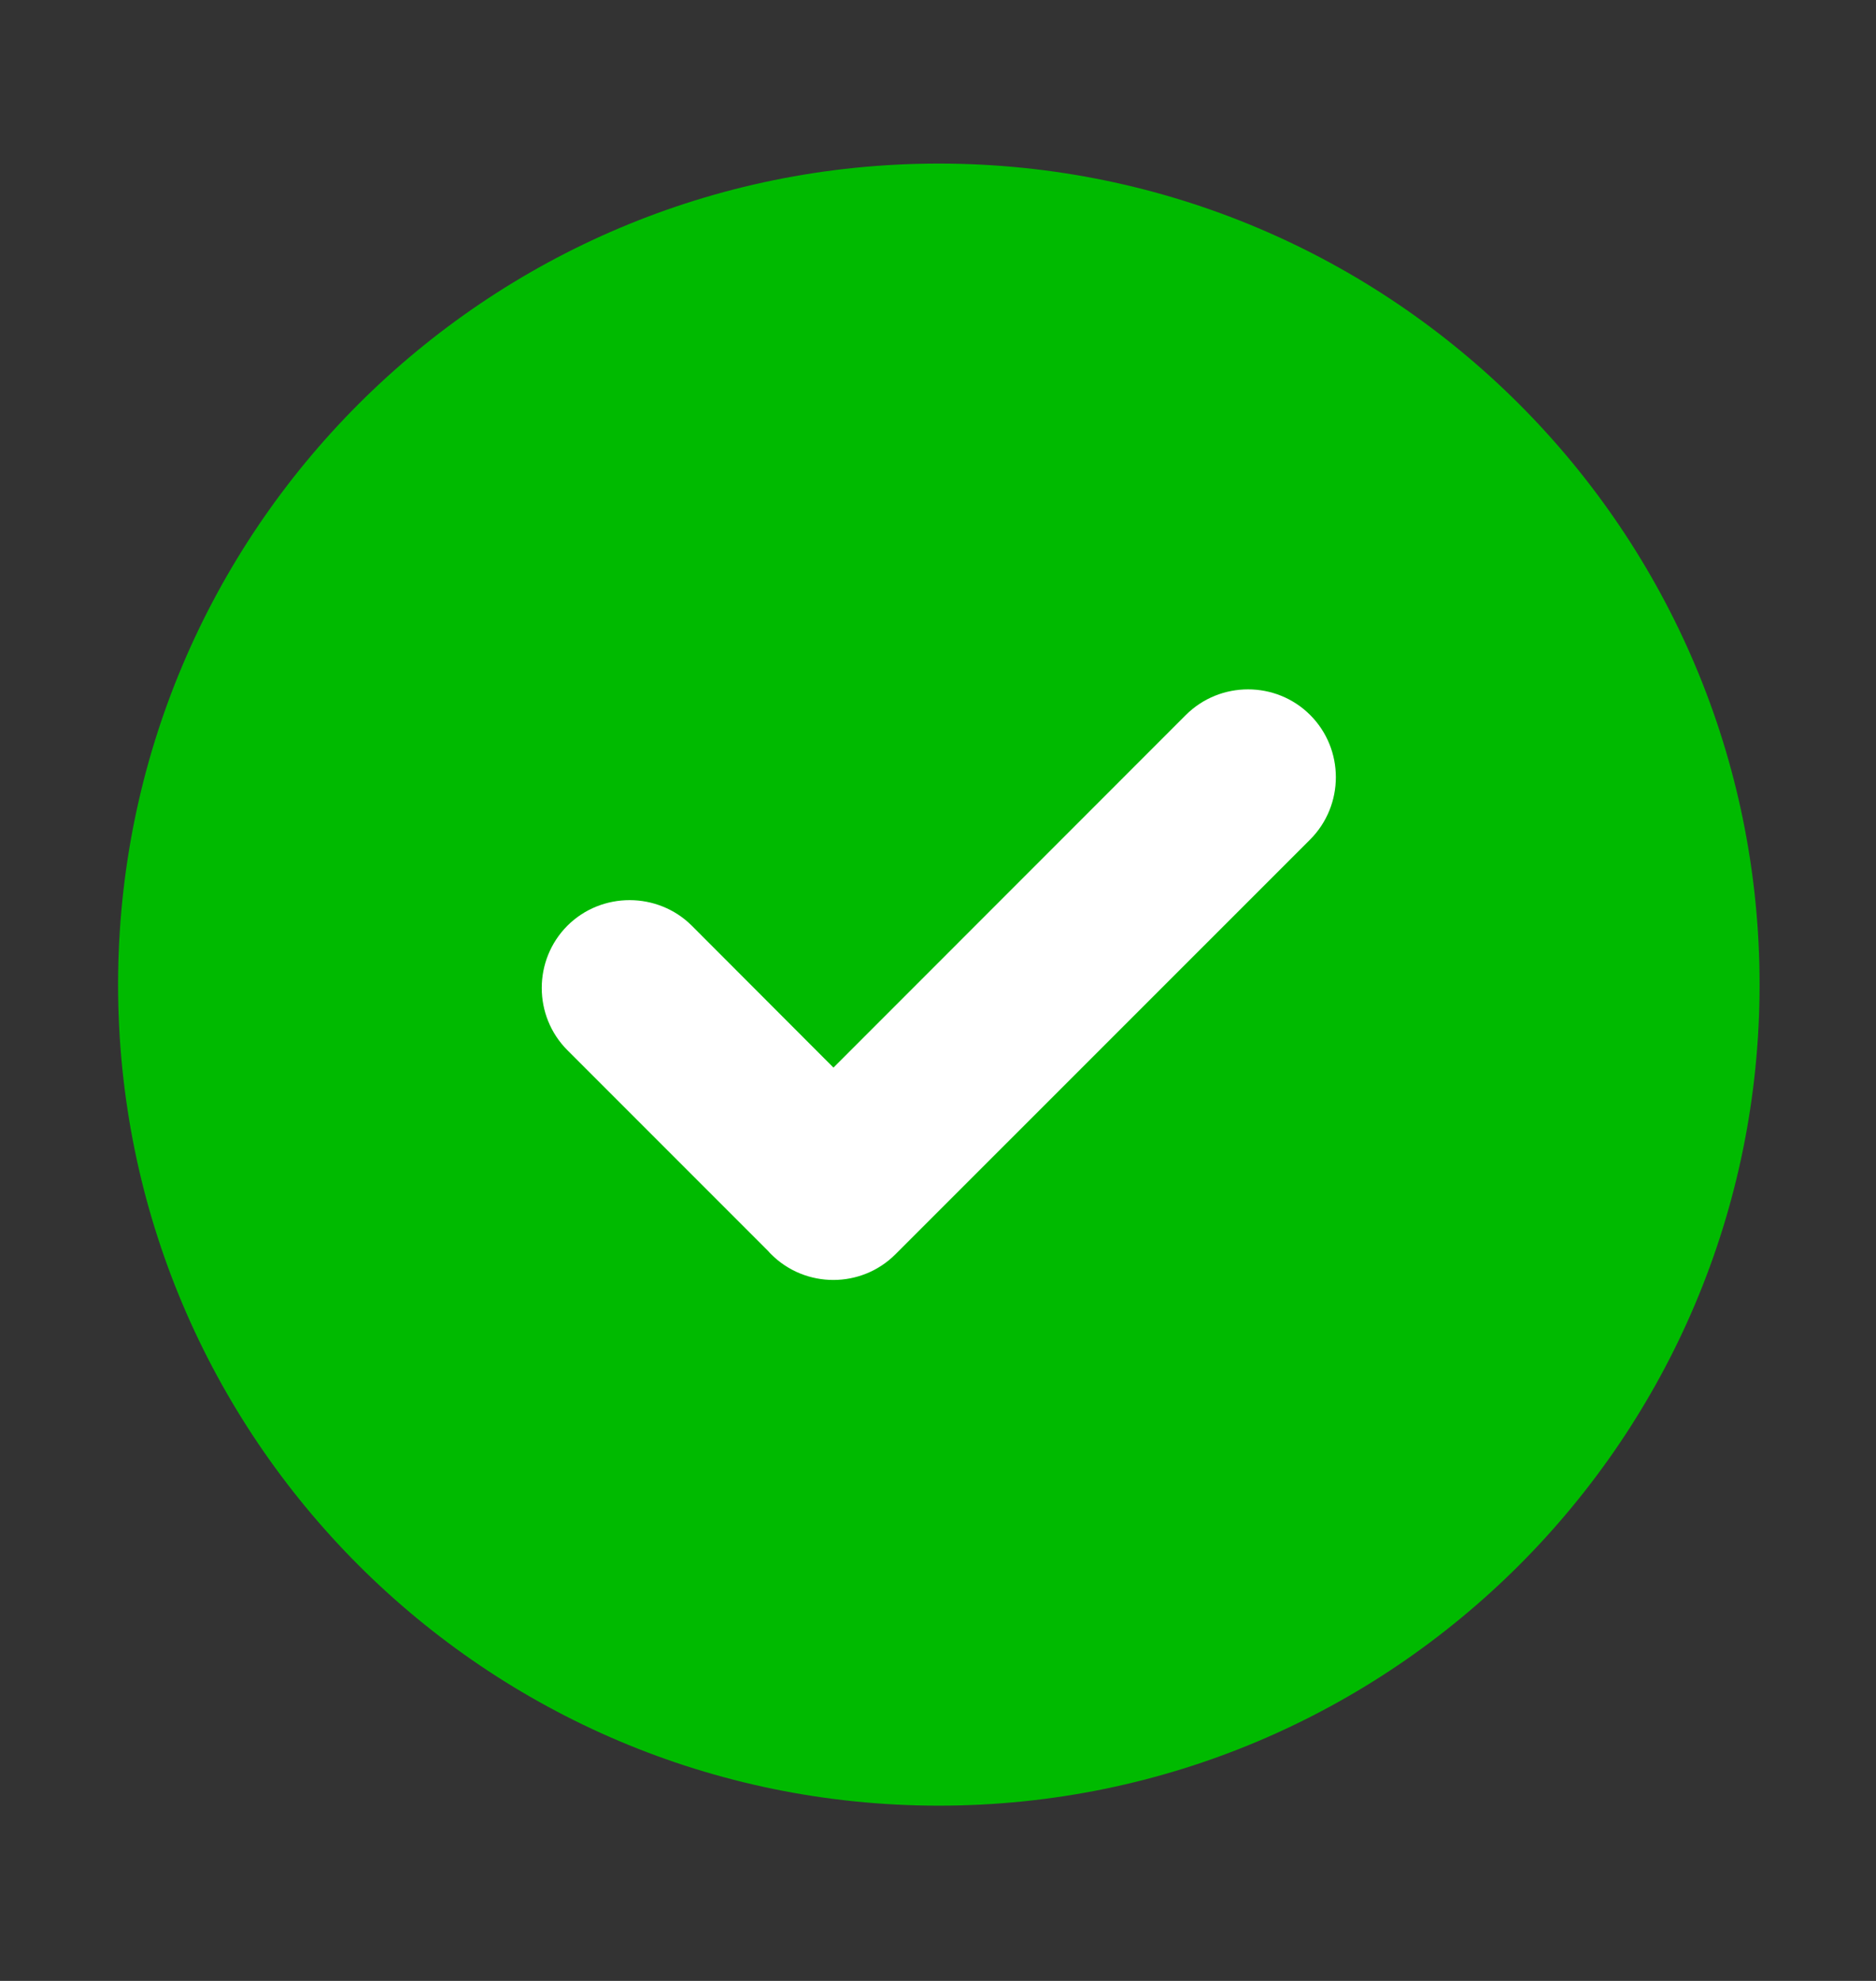 <svg width="18" height="19" viewBox="0 0 18 19" fill="none" xmlns="http://www.w3.org/2000/svg">
<rect x="0" y="0" width="18" height="19" fill="#333333" stroke="none"/>
<g clip-path="url(#clip0_534_23401)">
<circle cx="8.186" cy="10.324" r="6.545" fill="white"/>
<path fill-rule="evenodd" clip-rule="evenodd" d="M9.008 1.569C13.356 1.569 16.883 5.096 16.883 9.444C16.883 13.793 13.356 17.319 9.008 17.319C4.659 17.319 1.133 13.793 1.133 9.444C1.133 5.096 4.659 1.569 9.008 1.569ZM7.373 12.002L5.444 10.073C5.116 9.744 5.116 9.208 5.444 8.879C5.773 8.551 6.311 8.553 6.638 8.879L7.997 10.24L11.378 6.858C11.707 6.53 12.243 6.53 12.571 6.858C12.9 7.187 12.899 7.723 12.571 8.052L8.592 12.03C8.264 12.359 7.728 12.359 7.399 12.03C7.39 12.021 7.381 12.012 7.373 12.002Z" fill="#00BA00"/>
</g>
<defs>
<clipPath id="clip0_534_23401">
<rect width="18" height="18" fill="white" transform="translate(0 0.438)"/>
</clipPath>
</defs>
</svg>
